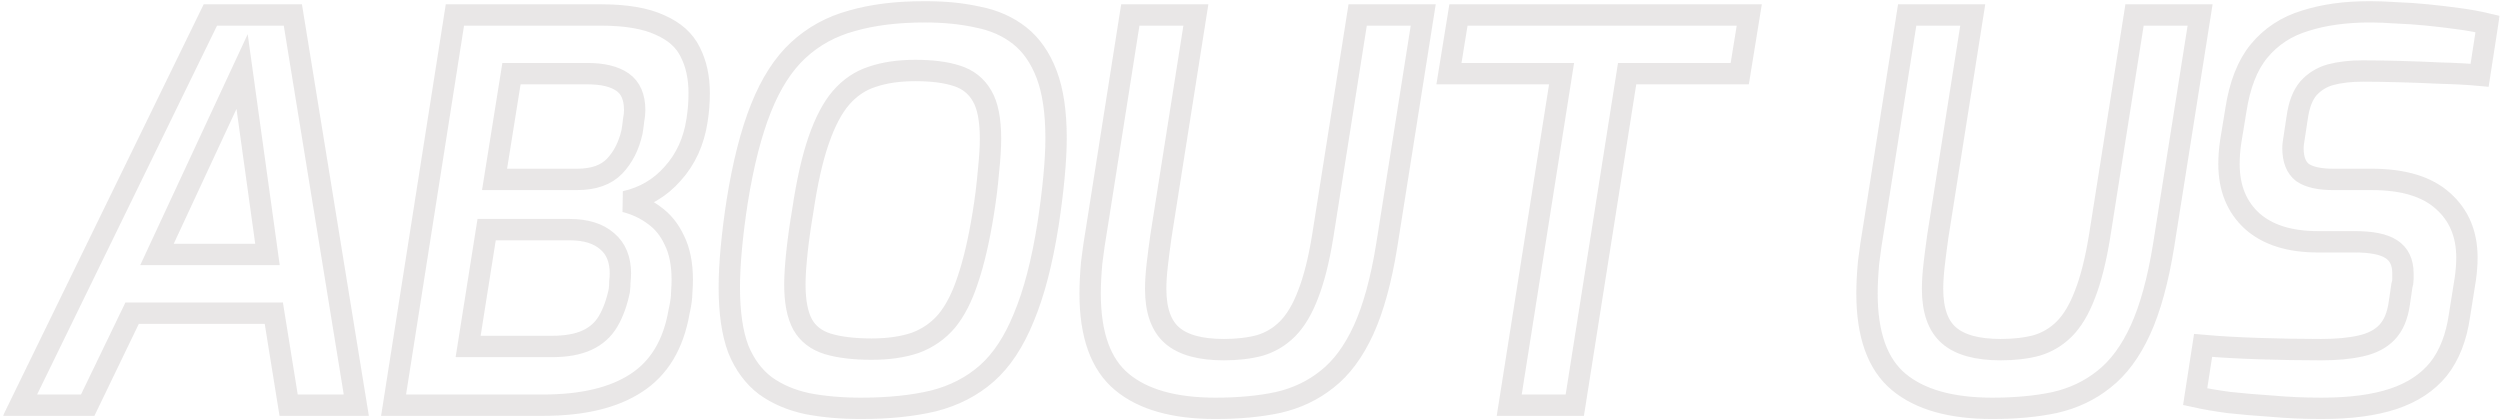 <svg width="870" height="146" viewBox="0 0 870 146" fill="none" xmlns="http://www.w3.org/2000/svg">
<g opacity="0.45">
<mask id="path-1-outside-1_185_7331" maskUnits="userSpaceOnUse" x="0.968" y="0.104" width="869" height="146" fill="black">
<rect fill="white" x="0.968" y="0.104" width="869" height="146"/>
<path d="M6.968 141L73.208 5.208H101.912L123.992 141H100.44L95.288 108.984H45.976L30.52 141H6.968ZM54.624 88.56H93.08L84.248 24.896L54.624 88.56ZM136.964 141L158.308 5.208H209.092C217.802 5.208 224.671 6.373 229.7 8.704C234.73 10.912 238.226 14.04 240.188 18.088C242.274 22.136 243.316 26.92 243.316 32.44C243.316 34.035 243.255 35.629 243.132 37.224C243.01 38.696 242.826 40.229 242.58 41.824C241.476 49.184 238.655 55.379 234.116 60.408C229.7 65.437 224.18 68.688 217.556 70.16C221.359 71.141 224.732 72.736 227.676 74.944C230.62 77.029 232.951 79.912 234.668 83.592C236.508 87.272 237.428 91.872 237.428 97.392C237.428 98.619 237.367 100.091 237.244 101.808C237.244 103.525 236.938 105.733 236.324 108.432C234.362 119.84 229.394 128.12 221.42 133.272C213.57 138.424 202.775 141 189.036 141H136.964ZM162.908 120.576H191.98C197.01 120.576 201.119 119.84 204.308 118.368C207.498 116.896 209.951 114.688 211.668 111.744C213.386 108.8 214.674 105.243 215.532 101.072C215.655 99.968 215.716 98.925 215.716 97.944C215.839 96.963 215.9 96.043 215.9 95.184C215.9 90.277 214.367 86.536 211.3 83.96C208.234 81.261 203.879 79.912 198.236 79.912H169.348L162.908 120.576ZM172.108 62.432H200.812C206.578 62.432 210.932 60.899 213.876 57.832C216.82 54.765 218.844 50.779 219.948 45.872C220.194 44.4 220.378 43.051 220.5 41.824C220.746 40.597 220.868 39.432 220.868 38.328C220.868 33.789 219.458 30.539 216.636 28.576C213.815 26.613 209.767 25.632 204.492 25.632H177.996L172.108 62.432ZM299.616 142.104C292.747 142.104 286.491 141.552 280.848 140.448C275.206 139.221 270.36 137.136 266.312 134.192C262.264 131.125 259.136 126.893 256.928 121.496C254.843 115.976 253.8 108.8 253.8 99.968C253.8 95.797 254.046 91.136 254.536 85.984C255.027 80.832 255.702 75.496 256.56 69.976C258.646 56.973 261.406 46.179 264.84 37.592C268.275 29.005 272.568 22.32 277.72 17.536C282.995 12.629 289.251 9.195 296.488 7.232C303.726 5.147 312.19 4.104 321.88 4.104C328.627 4.104 334.76 4.717 340.28 5.944C345.923 7.048 350.768 9.195 354.816 12.384C358.864 15.573 361.992 20.051 364.201 25.816C366.409 31.581 367.512 39.003 367.512 48.08C367.512 52.005 367.267 56.544 366.776 61.696C366.286 66.848 365.611 72.245 364.752 77.888C362.667 91.136 359.846 101.992 356.288 110.456C352.854 118.92 348.56 125.421 343.408 129.96C338.256 134.499 332.062 137.688 324.824 139.528C317.587 141.245 309.184 142.104 299.616 142.104ZM303.296 121.496C309.184 121.496 314.275 120.76 318.568 119.288C322.862 117.693 326.48 115.179 329.424 111.744C332.368 108.187 334.822 103.403 336.784 97.392C338.87 91.259 340.648 83.653 342.12 74.576C342.979 69.301 343.592 64.395 343.96 59.856C344.451 55.317 344.697 51.453 344.697 48.264C344.697 41.64 343.715 36.672 341.752 33.36C339.79 29.925 336.846 27.595 332.921 26.368C329.118 25.141 324.334 24.528 318.568 24.528C312.803 24.528 307.774 25.264 303.48 26.736C299.31 28.085 295.691 30.539 292.624 34.096C289.68 37.531 287.104 42.437 284.896 48.816C282.688 55.195 280.848 63.352 279.376 73.288C278.518 78.317 277.843 83.101 277.352 87.64C276.862 92.179 276.616 95.981 276.616 99.048C276.616 105.059 277.536 109.72 279.376 113.032C281.216 116.221 284.099 118.429 288.024 119.656C292.072 120.883 297.163 121.496 303.296 121.496ZM422.972 142.104C408.62 142.104 397.764 139.037 390.404 132.904C383.044 126.771 379.364 116.528 379.364 102.176C379.364 98.987 379.548 95.368 379.916 91.32C380.406 87.272 381.02 83.101 381.756 78.808L393.348 5.208H416.164L404.02 82.12C403.529 85.555 403.1 88.867 402.732 92.056C402.364 95.245 402.18 98.067 402.18 100.52C402.18 108.003 404.081 113.4 407.884 116.712C411.686 120.024 417.697 121.68 425.916 121.68C430.577 121.68 434.748 121.189 438.428 120.208C442.108 119.104 445.297 117.203 447.996 114.504C450.817 111.683 453.209 107.696 455.172 102.544C457.257 97.269 458.974 90.461 460.324 82.12L472.468 5.208H495.284L482.588 85.432C480.625 97.576 477.926 107.389 474.492 114.872C471.057 122.355 466.825 128.059 461.796 131.984C456.889 135.909 451.185 138.608 444.684 140.08C438.305 141.429 431.068 142.104 422.972 142.104ZM525.21 141L543.426 25.632H504.234L507.546 5.208H608.746L605.434 25.632H566.242L548.026 141H525.21ZM693.324 142.104C678.972 142.104 668.116 139.037 660.756 132.904C653.396 126.771 649.716 116.528 649.716 102.176C649.716 98.987 649.9 95.368 650.268 91.32C650.759 87.272 651.372 83.101 652.108 78.808L663.7 5.208H686.516L674.372 82.12C673.881 85.555 673.452 88.867 673.084 92.056C672.716 95.245 672.532 98.067 672.532 100.52C672.532 108.003 674.433 113.4 678.236 116.712C682.039 120.024 688.049 121.68 696.268 121.68C700.929 121.68 705.1 121.189 708.78 120.208C712.46 119.104 715.649 117.203 718.348 114.504C721.169 111.683 723.561 107.696 725.524 102.544C727.609 97.269 729.327 90.461 730.676 82.12L742.82 5.208H765.636L752.94 85.432C750.977 97.576 748.279 107.389 744.844 114.872C741.409 122.355 737.177 128.059 732.148 131.984C727.241 135.909 721.537 138.608 715.036 140.08C708.657 141.429 701.42 142.104 693.324 142.104ZM807.89 142.104C802.002 142.104 796.298 141.859 790.778 141.368C785.258 141 780.229 140.571 775.69 140.08C771.152 139.467 767.226 138.792 763.914 138.056L766.674 120.208C772.194 120.699 778.634 121.067 785.994 121.312C793.354 121.557 800.592 121.68 807.706 121.68C813.104 121.68 817.704 121.251 821.506 120.392C825.432 119.533 828.498 117.939 830.706 115.608C832.914 113.277 834.325 109.965 834.938 105.672L835.858 99.416C836.104 98.68 836.226 97.944 836.226 97.208C836.226 96.472 836.226 95.797 836.226 95.184C836.226 91.259 834.877 88.437 832.178 86.72C829.602 85.003 825.37 84.144 819.482 84.144H806.602C796.789 84.144 789.184 81.752 783.786 76.968C778.389 72.061 775.69 65.437 775.69 57.096C775.69 54.643 775.874 52.128 776.242 49.552L778.082 38.328C779.432 29.496 782.13 22.627 786.178 17.72C790.349 12.691 795.685 9.195 802.186 7.232C808.688 5.147 816.232 4.104 824.818 4.104C827.517 4.104 830.584 4.227 834.018 4.472C837.453 4.595 841.01 4.84 844.69 5.208C848.37 5.576 851.989 6.005 855.546 6.496C859.226 6.987 862.6 7.6 865.666 8.336L862.906 26.184C858.858 25.816 854.32 25.571 849.29 25.448C844.261 25.203 839.354 25.019 834.57 24.896C829.786 24.773 825.677 24.712 822.242 24.712C817.949 24.712 814.208 25.141 811.018 26C807.952 26.859 805.376 28.453 803.29 30.784C801.328 33.115 800.04 36.488 799.426 40.904L798.506 46.976C798.384 47.835 798.261 48.632 798.138 49.368C798.016 50.104 797.954 50.84 797.954 51.576C797.954 55.501 799.058 58.323 801.266 60.04C803.597 61.635 807.154 62.432 811.938 62.432H825.37C836.41 62.432 844.69 64.947 850.21 69.976C855.73 74.883 858.49 81.445 858.49 89.664C858.49 91.872 858.306 94.325 857.938 97.024L855.914 109.72C854.81 117.448 852.357 123.704 848.554 128.488C844.752 133.149 839.538 136.584 832.914 138.792C826.29 141 817.949 142.104 807.89 142.104Z"/>
</mask>
<path d="M6.968 141L73.208 5.208H101.912L123.992 141H100.44L95.288 108.984H45.976L30.52 141H6.968ZM54.624 88.56H93.08L84.248 24.896L54.624 88.56ZM136.964 141L158.308 5.208H209.092C217.802 5.208 224.671 6.373 229.7 8.704C234.73 10.912 238.226 14.04 240.188 18.088C242.274 22.136 243.316 26.92 243.316 32.44C243.316 34.035 243.255 35.629 243.132 37.224C243.01 38.696 242.826 40.229 242.58 41.824C241.476 49.184 238.655 55.379 234.116 60.408C229.7 65.437 224.18 68.688 217.556 70.16C221.359 71.141 224.732 72.736 227.676 74.944C230.62 77.029 232.951 79.912 234.668 83.592C236.508 87.272 237.428 91.872 237.428 97.392C237.428 98.619 237.367 100.091 237.244 101.808C237.244 103.525 236.938 105.733 236.324 108.432C234.362 119.84 229.394 128.12 221.42 133.272C213.57 138.424 202.775 141 189.036 141H136.964ZM162.908 120.576H191.98C197.01 120.576 201.119 119.84 204.308 118.368C207.498 116.896 209.951 114.688 211.668 111.744C213.386 108.8 214.674 105.243 215.532 101.072C215.655 99.968 215.716 98.925 215.716 97.944C215.839 96.963 215.9 96.043 215.9 95.184C215.9 90.277 214.367 86.536 211.3 83.96C208.234 81.261 203.879 79.912 198.236 79.912H169.348L162.908 120.576ZM172.108 62.432H200.812C206.578 62.432 210.932 60.899 213.876 57.832C216.82 54.765 218.844 50.779 219.948 45.872C220.194 44.4 220.378 43.051 220.5 41.824C220.746 40.597 220.868 39.432 220.868 38.328C220.868 33.789 219.458 30.539 216.636 28.576C213.815 26.613 209.767 25.632 204.492 25.632H177.996L172.108 62.432ZM299.616 142.104C292.747 142.104 286.491 141.552 280.848 140.448C275.206 139.221 270.36 137.136 266.312 134.192C262.264 131.125 259.136 126.893 256.928 121.496C254.843 115.976 253.8 108.8 253.8 99.968C253.8 95.797 254.046 91.136 254.536 85.984C255.027 80.832 255.702 75.496 256.56 69.976C258.646 56.973 261.406 46.179 264.84 37.592C268.275 29.005 272.568 22.32 277.72 17.536C282.995 12.629 289.251 9.195 296.488 7.232C303.726 5.147 312.19 4.104 321.88 4.104C328.627 4.104 334.76 4.717 340.28 5.944C345.923 7.048 350.768 9.195 354.816 12.384C358.864 15.573 361.992 20.051 364.201 25.816C366.409 31.581 367.512 39.003 367.512 48.08C367.512 52.005 367.267 56.544 366.776 61.696C366.286 66.848 365.611 72.245 364.752 77.888C362.667 91.136 359.846 101.992 356.288 110.456C352.854 118.92 348.56 125.421 343.408 129.96C338.256 134.499 332.062 137.688 324.824 139.528C317.587 141.245 309.184 142.104 299.616 142.104ZM303.296 121.496C309.184 121.496 314.275 120.76 318.568 119.288C322.862 117.693 326.48 115.179 329.424 111.744C332.368 108.187 334.822 103.403 336.784 97.392C338.87 91.259 340.648 83.653 342.12 74.576C342.979 69.301 343.592 64.395 343.96 59.856C344.451 55.317 344.697 51.453 344.697 48.264C344.697 41.64 343.715 36.672 341.752 33.36C339.79 29.925 336.846 27.595 332.921 26.368C329.118 25.141 324.334 24.528 318.568 24.528C312.803 24.528 307.774 25.264 303.48 26.736C299.31 28.085 295.691 30.539 292.624 34.096C289.68 37.531 287.104 42.437 284.896 48.816C282.688 55.195 280.848 63.352 279.376 73.288C278.518 78.317 277.843 83.101 277.352 87.64C276.862 92.179 276.616 95.981 276.616 99.048C276.616 105.059 277.536 109.72 279.376 113.032C281.216 116.221 284.099 118.429 288.024 119.656C292.072 120.883 297.163 121.496 303.296 121.496ZM422.972 142.104C408.62 142.104 397.764 139.037 390.404 132.904C383.044 126.771 379.364 116.528 379.364 102.176C379.364 98.987 379.548 95.368 379.916 91.32C380.406 87.272 381.02 83.101 381.756 78.808L393.348 5.208H416.164L404.02 82.12C403.529 85.555 403.1 88.867 402.732 92.056C402.364 95.245 402.18 98.067 402.18 100.52C402.18 108.003 404.081 113.4 407.884 116.712C411.686 120.024 417.697 121.68 425.916 121.68C430.577 121.68 434.748 121.189 438.428 120.208C442.108 119.104 445.297 117.203 447.996 114.504C450.817 111.683 453.209 107.696 455.172 102.544C457.257 97.269 458.974 90.461 460.324 82.12L472.468 5.208H495.284L482.588 85.432C480.625 97.576 477.926 107.389 474.492 114.872C471.057 122.355 466.825 128.059 461.796 131.984C456.889 135.909 451.185 138.608 444.684 140.08C438.305 141.429 431.068 142.104 422.972 142.104ZM525.21 141L543.426 25.632H504.234L507.546 5.208H608.746L605.434 25.632H566.242L548.026 141H525.21ZM693.324 142.104C678.972 142.104 668.116 139.037 660.756 132.904C653.396 126.771 649.716 116.528 649.716 102.176C649.716 98.987 649.9 95.368 650.268 91.32C650.759 87.272 651.372 83.101 652.108 78.808L663.7 5.208H686.516L674.372 82.12C673.881 85.555 673.452 88.867 673.084 92.056C672.716 95.245 672.532 98.067 672.532 100.52C672.532 108.003 674.433 113.4 678.236 116.712C682.039 120.024 688.049 121.68 696.268 121.68C700.929 121.68 705.1 121.189 708.78 120.208C712.46 119.104 715.649 117.203 718.348 114.504C721.169 111.683 723.561 107.696 725.524 102.544C727.609 97.269 729.327 90.461 730.676 82.12L742.82 5.208H765.636L752.94 85.432C750.977 97.576 748.279 107.389 744.844 114.872C741.409 122.355 737.177 128.059 732.148 131.984C727.241 135.909 721.537 138.608 715.036 140.08C708.657 141.429 701.42 142.104 693.324 142.104ZM807.89 142.104C802.002 142.104 796.298 141.859 790.778 141.368C785.258 141 780.229 140.571 775.69 140.08C771.152 139.467 767.226 138.792 763.914 138.056L766.674 120.208C772.194 120.699 778.634 121.067 785.994 121.312C793.354 121.557 800.592 121.68 807.706 121.68C813.104 121.68 817.704 121.251 821.506 120.392C825.432 119.533 828.498 117.939 830.706 115.608C832.914 113.277 834.325 109.965 834.938 105.672L835.858 99.416C836.104 98.68 836.226 97.944 836.226 97.208C836.226 96.472 836.226 95.797 836.226 95.184C836.226 91.259 834.877 88.437 832.178 86.72C829.602 85.003 825.37 84.144 819.482 84.144H806.602C796.789 84.144 789.184 81.752 783.786 76.968C778.389 72.061 775.69 65.437 775.69 57.096C775.69 54.643 775.874 52.128 776.242 49.552L778.082 38.328C779.432 29.496 782.13 22.627 786.178 17.72C790.349 12.691 795.685 9.195 802.186 7.232C808.688 5.147 816.232 4.104 824.818 4.104C827.517 4.104 830.584 4.227 834.018 4.472C837.453 4.595 841.01 4.84 844.69 5.208C848.37 5.576 851.989 6.005 855.546 6.496C859.226 6.987 862.6 7.6 865.666 8.336L862.906 26.184C858.858 25.816 854.32 25.571 849.29 25.448C844.261 25.203 839.354 25.019 834.57 24.896C829.786 24.773 825.677 24.712 822.242 24.712C817.949 24.712 814.208 25.141 811.018 26C807.952 26.859 805.376 28.453 803.29 30.784C801.328 33.115 800.04 36.488 799.426 40.904L798.506 46.976C798.384 47.835 798.261 48.632 798.138 49.368C798.016 50.104 797.954 50.84 797.954 51.576C797.954 55.501 799.058 58.323 801.266 60.04C803.597 61.635 807.154 62.432 811.938 62.432H825.37C836.41 62.432 844.69 64.947 850.21 69.976C855.73 74.883 858.49 81.445 858.49 89.664C858.49 91.872 858.306 94.325 857.938 97.024L855.914 109.72C854.81 117.448 852.357 123.704 848.554 128.488C844.752 133.149 839.538 136.584 832.914 138.792C826.29 141 817.949 142.104 807.89 142.104Z" stroke="#CECACA" stroke-width="7.433" mask="url(#path-1-outside-1_185_7331)"/>
</g>
</svg>
